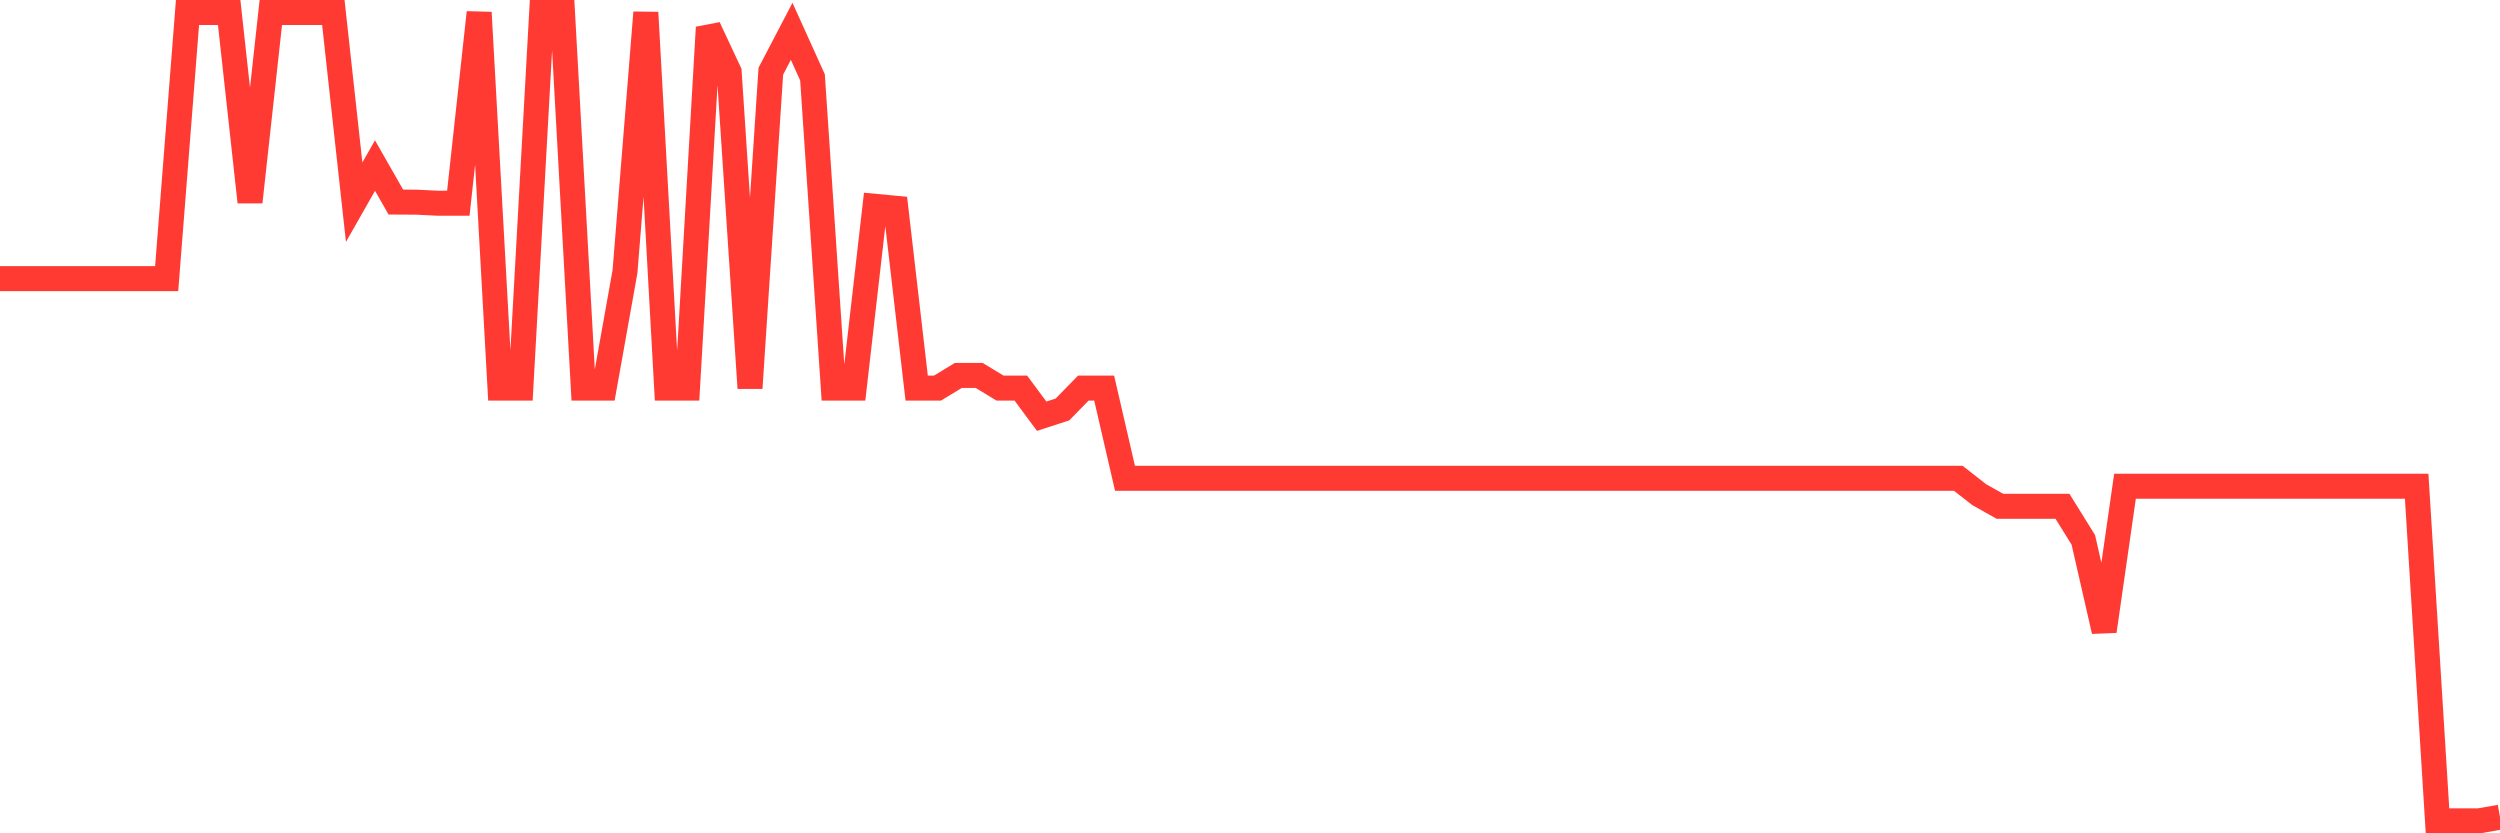 <svg
  xmlns="http://www.w3.org/2000/svg"
  xmlns:xlink="http://www.w3.org/1999/xlink"
  width="120"
  height="40"
  viewBox="0 0 120 40"
  preserveAspectRatio="none"
>
  <polyline
    points="0,13.375 1,13.375 2,13.375 3,13.375 4,13.375 5,13.375 6,13.375 7,13.375 8,13.375 9,0.6 10,0.6 11,0.6 12,9.699 13,0.6 14,0.6 15,0.6 16,0.6 17,9.705 18,7.947 19,9.699 20,9.705 21,9.754 22,9.754 23,0.6 24,18.628 25,18.628 26,0.6 27,0.6 28,18.628 29,18.628 30,13.034 31,0.6 32,18.628 33,18.628 34,1.316 35,3.455 36,18.628 37,3.416 38,1.504 39,3.714 40,18.628 41,18.628 42,9.903 43,9.997 44,18.628 45,18.628 46,18.021 47,18.021 48,18.628 49,18.628 50,19.978 51,19.653 52,18.628 53,18.628 54,22.96 55,22.96 56,22.96 57,22.96 58,22.96 59,22.96 60,22.96 61,22.96 62,22.96 63,22.96 64,22.96 65,22.96 66,22.96 67,22.96 68,22.96 69,22.96 70,22.96 71,22.96 72,22.96 73,22.96 74,22.96 75,22.96 76,22.96 77,22.96 78,22.96 79,22.96 80,22.96 81,22.96 82,22.96 83,22.96 84,22.96 85,22.96 86,22.96 87,22.96 88,22.96 89,22.96 90,22.96 91,22.96 92,22.96 93,22.96 94,22.96 95,23.742 96,24.304 97,24.304 98,24.304 99,24.304 100,25.914 101,30.295 102,23.34 103,23.34 104,23.34 105,23.34 106,23.34 107,23.34 108,23.34 109,23.34 110,23.34 111,23.34 112,23.34 113,23.34 114,23.34 115,23.34 116,23.34 117,39.4 118,39.4 119,39.4 120,39.224"
    fill="none"
    stroke="#ff3a33"
    stroke-width="1.2"
  >
  </polyline>
</svg>